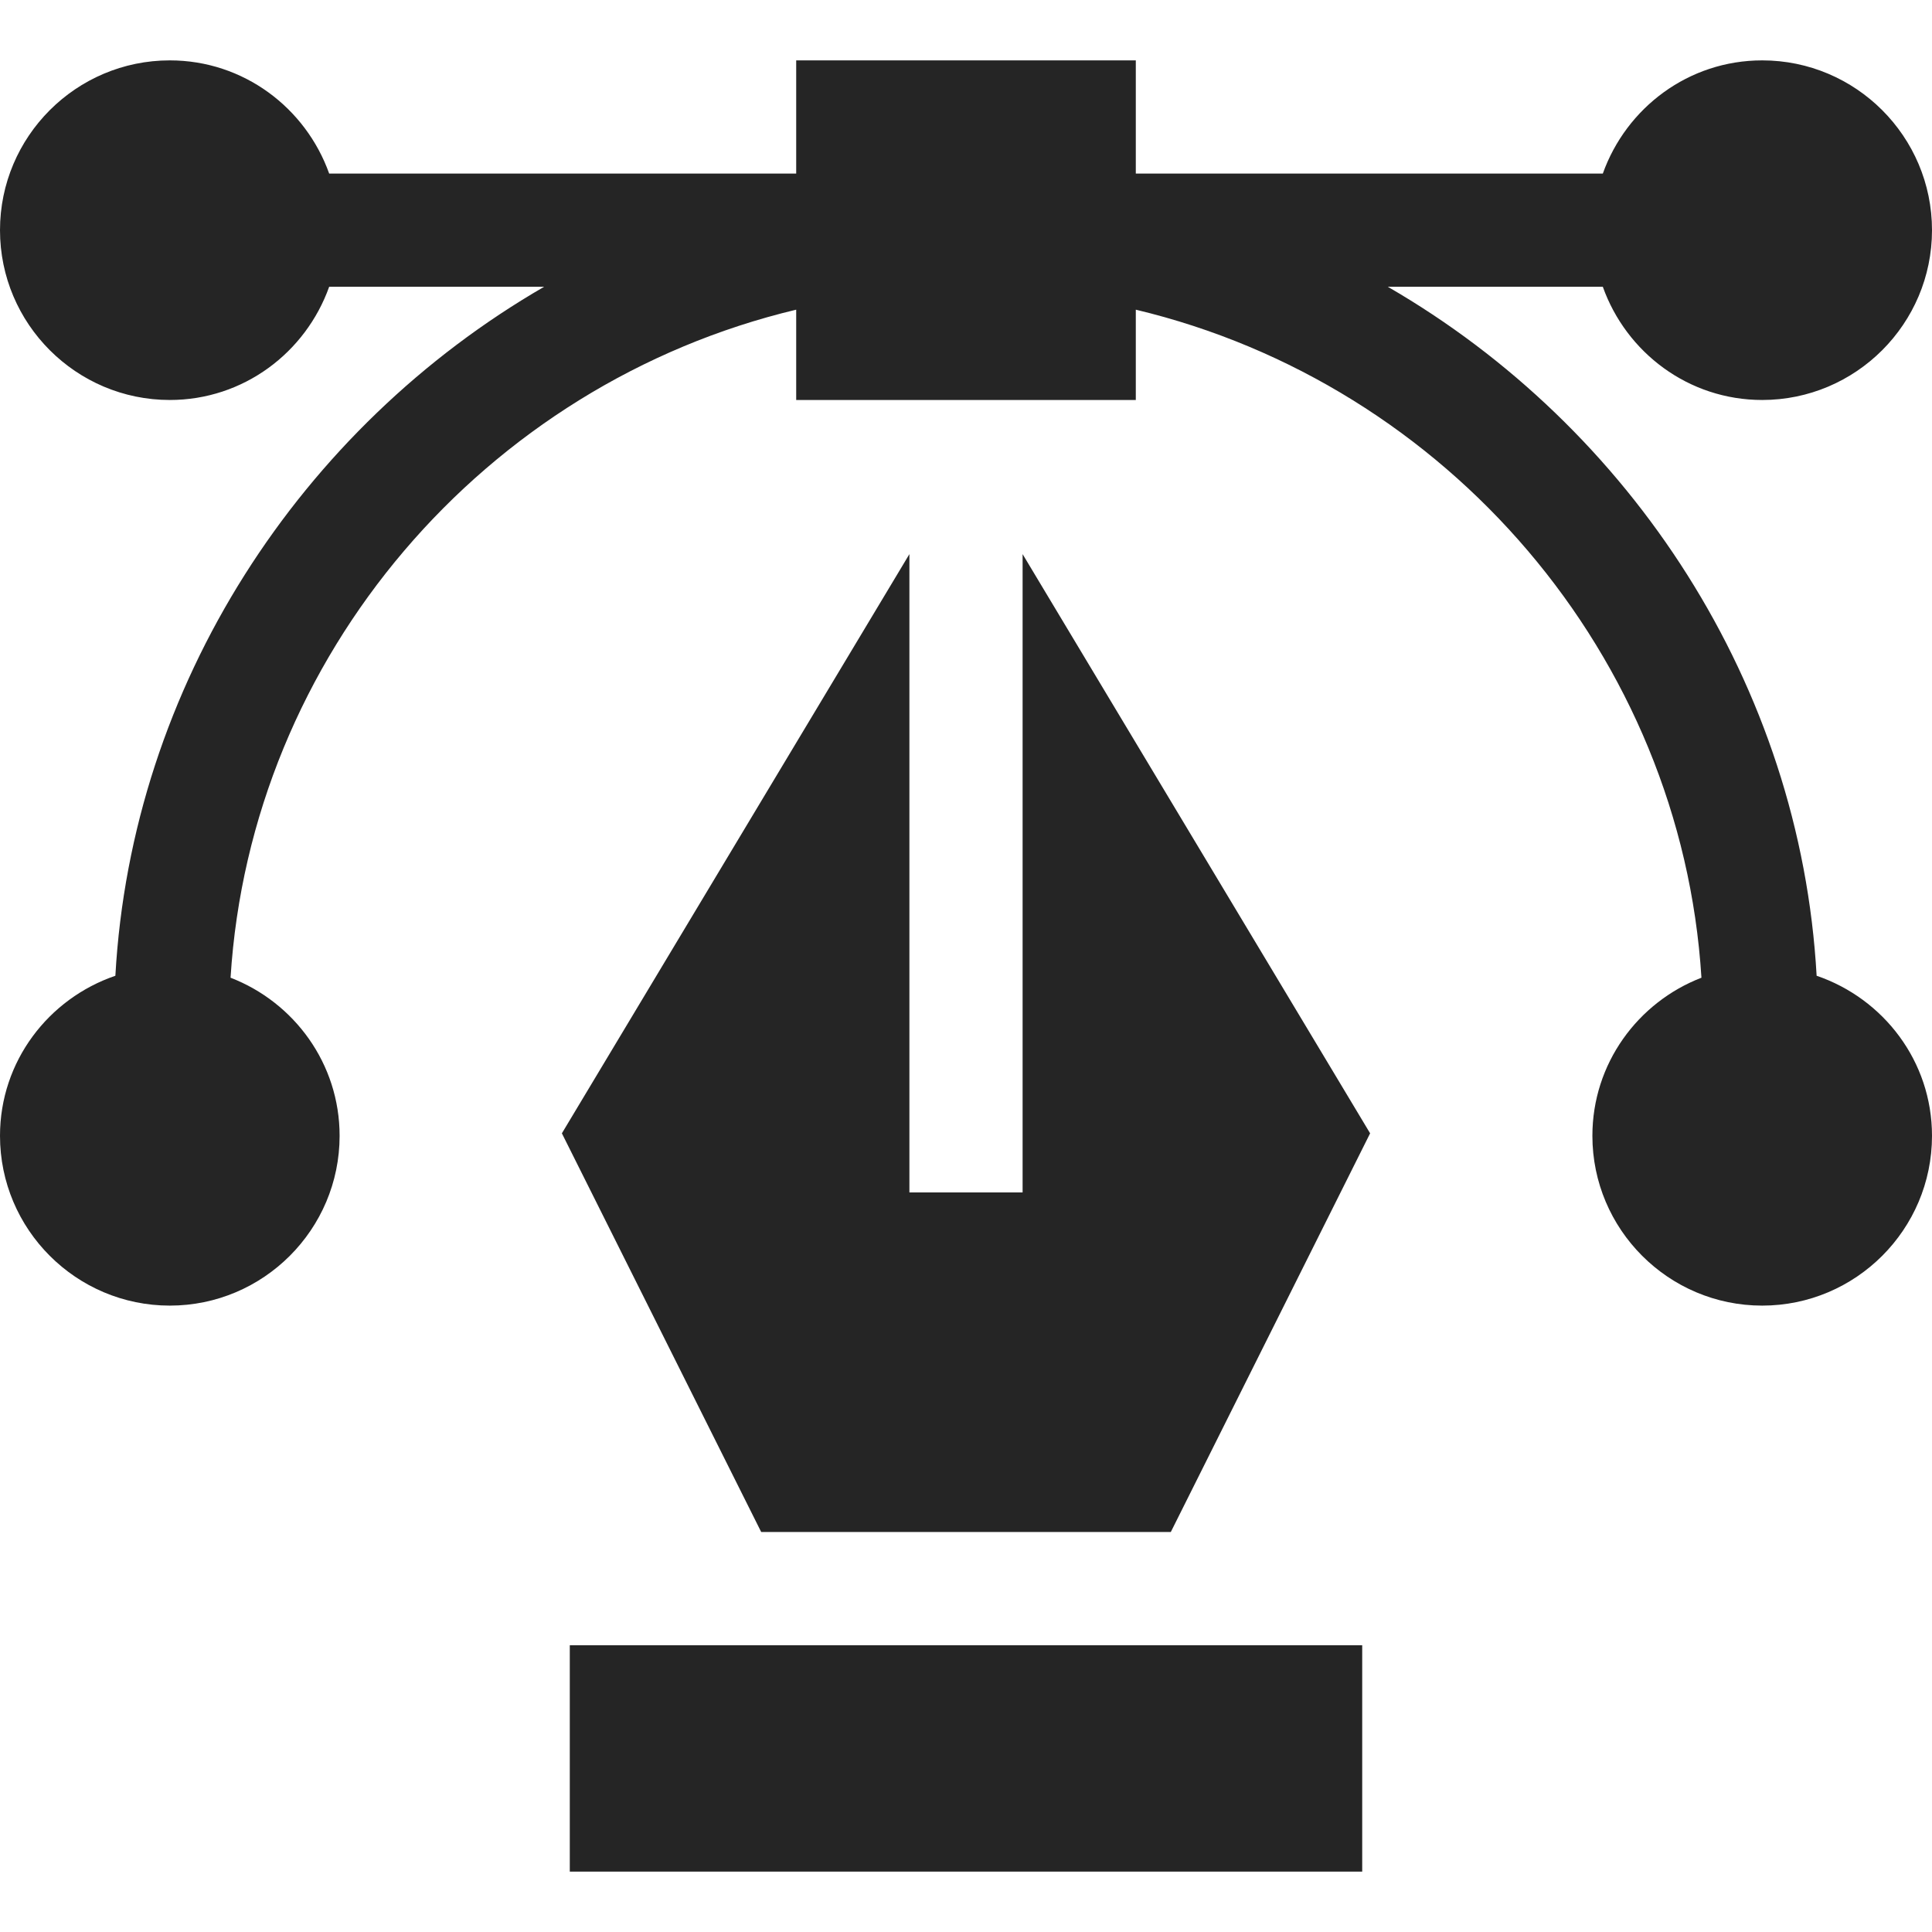 <?xml version="1.0" encoding="UTF-8"?> <svg xmlns="http://www.w3.org/2000/svg" width="512" height="512" viewBox="0 0 512 512" fill="none"><path d="M481.425 258.585C477.115 181.502 432.257 113.273 367.788 76H424.763C430.976 93.422 447.47 106 467 106C491.814 106 512 85.814 512 61C512 36.186 491.814 16 467 16C447.47 16 430.976 28.578 424.763 46H301V16H211V46H87.237C81.024 28.578 64.53 16 45 16C20.186 16 0 36.186 0 61C0 85.814 20.186 106 45 106C64.53 106 81.024 93.422 87.237 75.99H144.214C79.743 113.274 34.887 181.474 30.575 258.585C12.858 264.635 0 281.259 0 301C0 325.814 20.186 346 45 346C69.814 346 90 325.814 90 301C90 281.875 77.957 265.609 61.099 259.105C66.429 173.809 128.399 101.785 211 82.068V106H301V82.068C383.601 101.785 445.571 173.809 450.901 259.105C434.043 265.609 422 281.875 422 301C422 325.814 442.186 346 467 346C491.814 346 512 325.814 512 301C512 281.259 499.142 264.635 481.425 258.585ZM151 436H361V496H151V436Z" fill="#252525"></path><path d="M148.906 300.341L201.727 406H310.275L363.096 300.341L271.001 146.849V316H241.001V146.849L148.906 300.341Z" fill="#252525"></path></svg> 